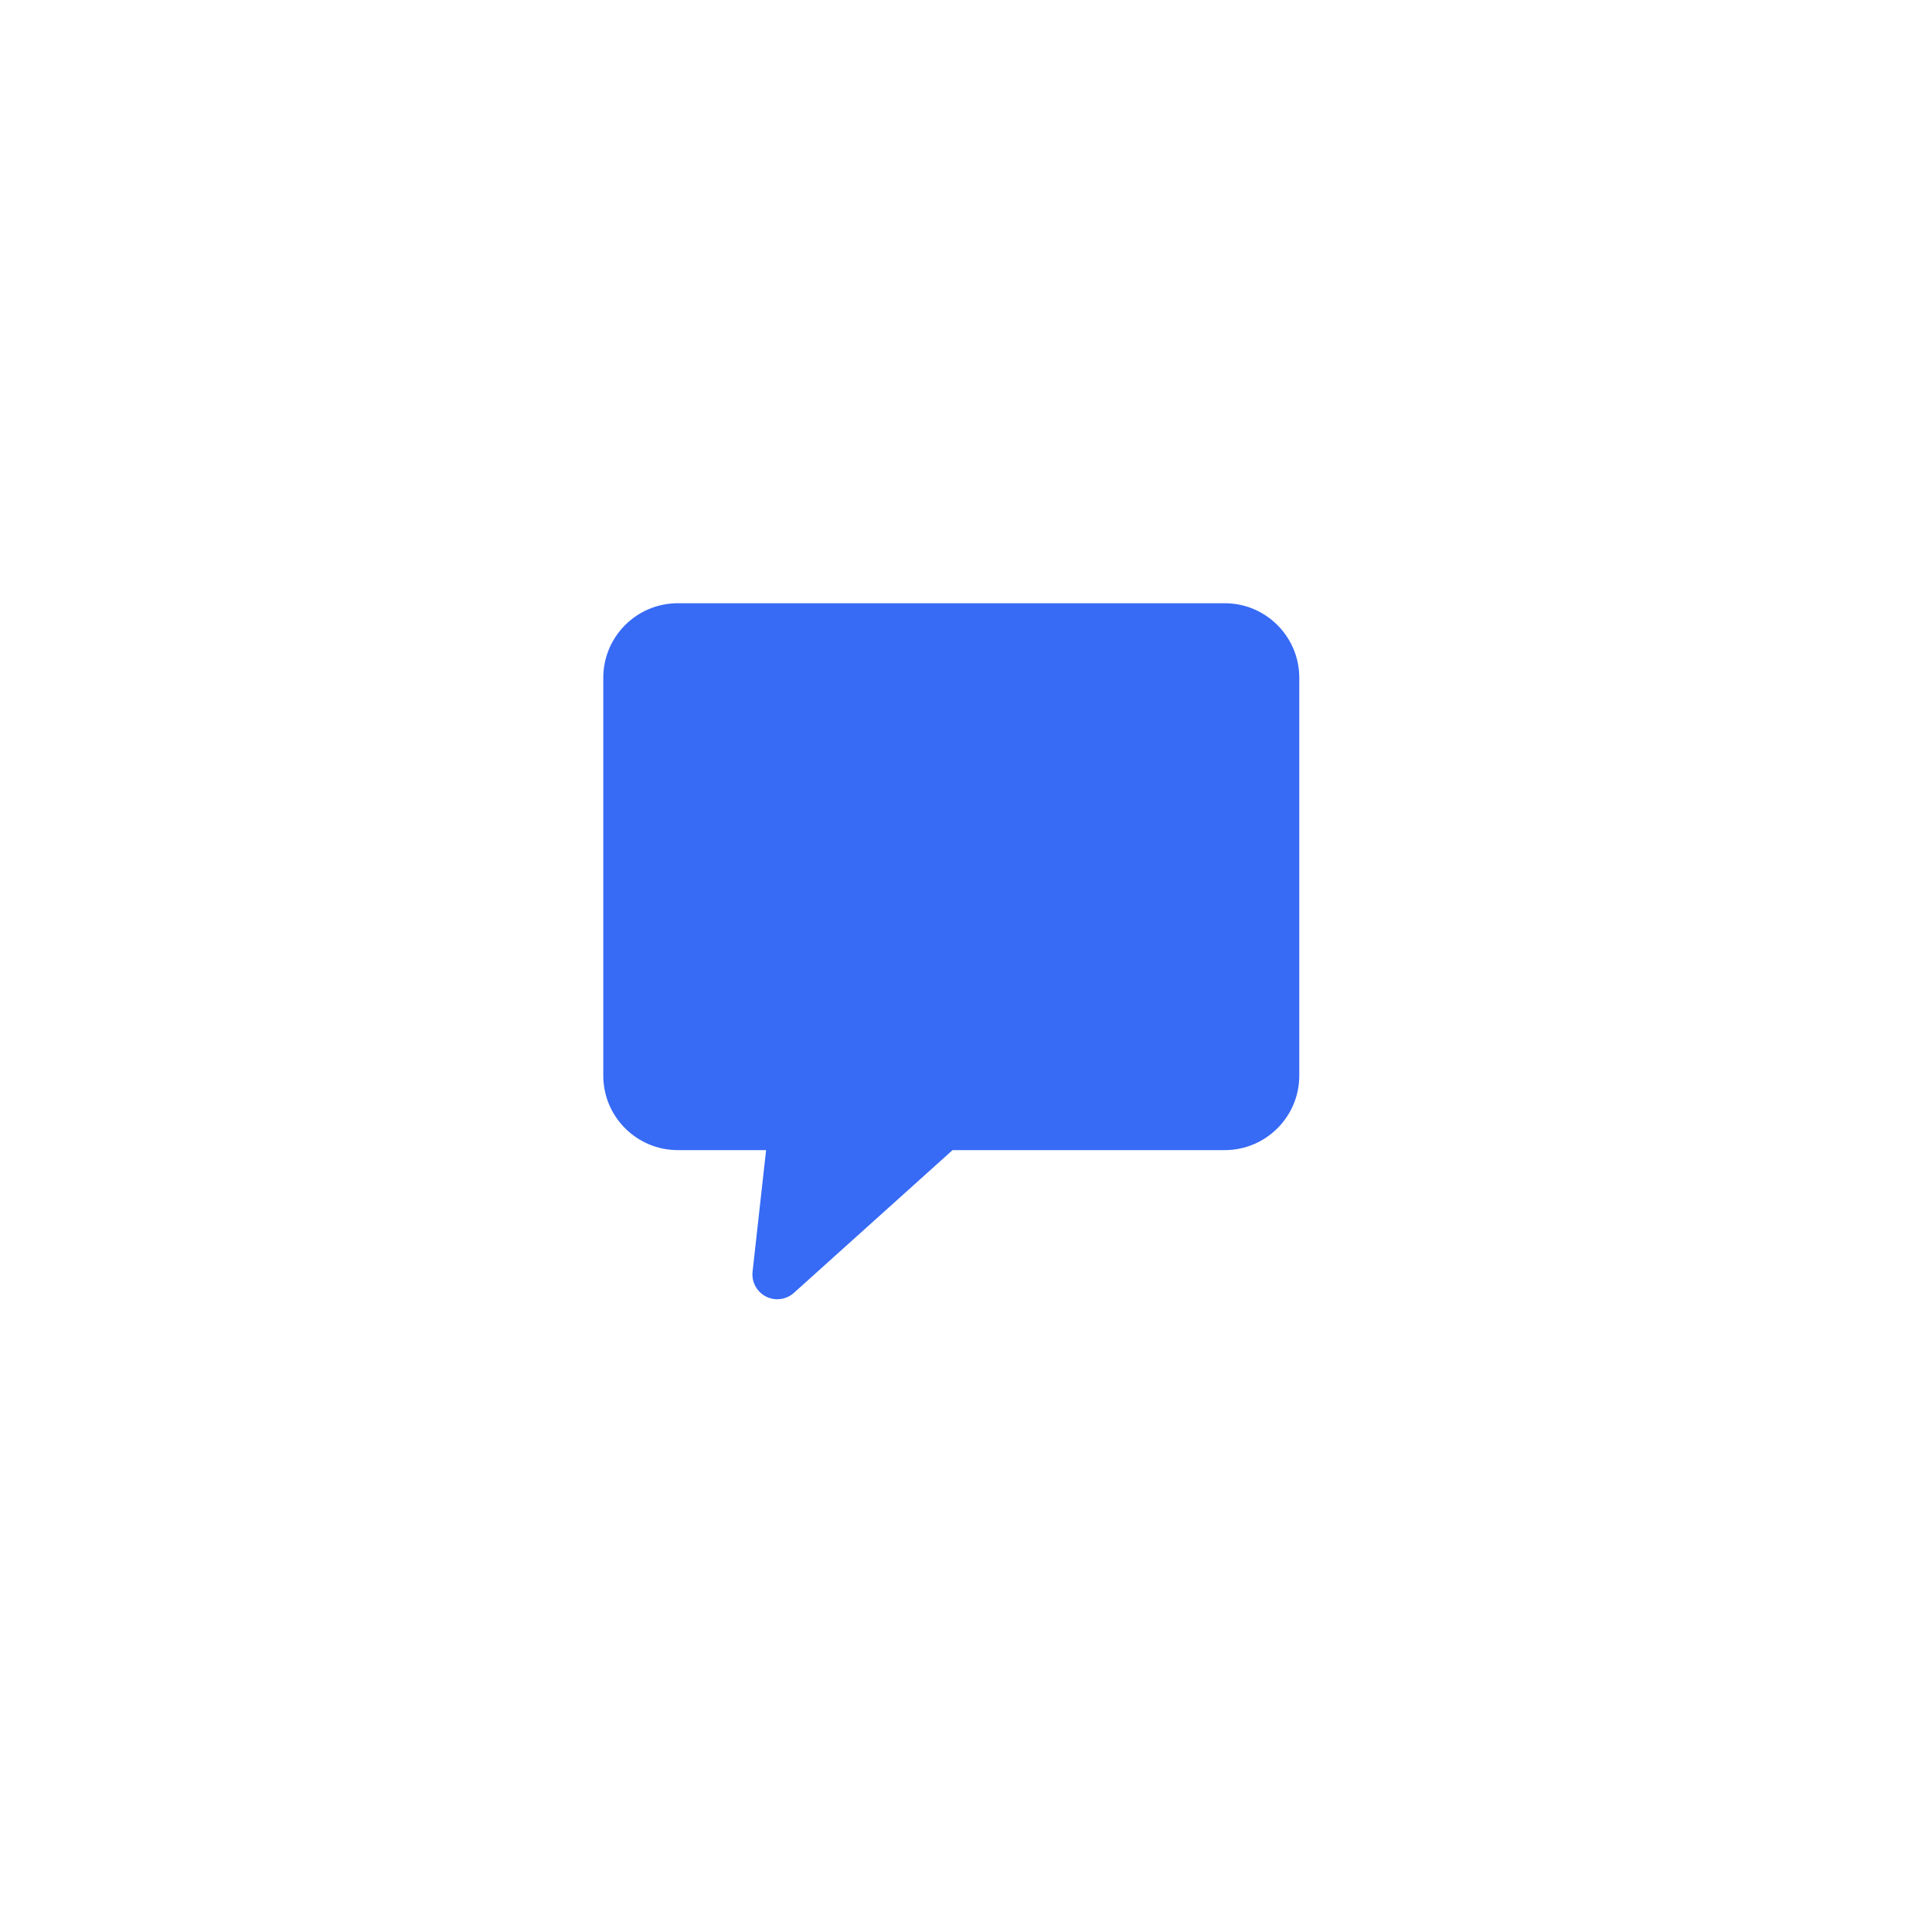 <svg width="47" height="47" viewBox="0 0 47 47" fill="none" xmlns="http://www.w3.org/2000/svg">
<g filter="url(#filter0_d_14901_5640)">
<rect x="5" y="5" width="36.282" height="36.282" rx="4.838" fill="white" shape-rendering="crispEdges"/>
<path d="M29.794 14.675H16.49C15.488 14.675 14.676 15.488 14.676 16.489V26.165C14.676 27.167 15.488 27.979 16.49 27.979H18.637L18.308 30.936C18.271 31.268 18.51 31.567 18.842 31.603C19.014 31.622 19.185 31.567 19.313 31.452L23.173 27.979H29.794C30.795 27.979 31.608 27.167 31.608 26.165V16.489C31.608 15.488 30.795 14.675 29.794 14.675Z" fill="#376AF5"/>
</g>
<defs>
<filter id="filter0_d_14901_5640" x="0.162" y="0.162" width="45.959" height="45.958" filterUnits="userSpaceOnUse" color-interpolation-filters="sRGB">
<feFlood flood-opacity="0" result="BackgroundImageFix"/>
<feColorMatrix in="SourceAlpha" type="matrix" values="0 0 0 0 0 0 0 0 0 0 0 0 0 0 0 0 0 0 127 0" result="hardAlpha"/>
<feOffset/>
<feGaussianBlur stdDeviation="2.419"/>
<feComposite in2="hardAlpha" operator="out"/>
<feColorMatrix type="matrix" values="0 0 0 0 0 0 0 0 0 0 0 0 0 0 0 0 0 0 0.1 0"/>
<feBlend mode="normal" in2="BackgroundImageFix" result="effect1_dropShadow_14901_5640"/>
<feBlend mode="normal" in="SourceGraphic" in2="effect1_dropShadow_14901_5640" result="shape"/>
</filter>
</defs>
</svg>
